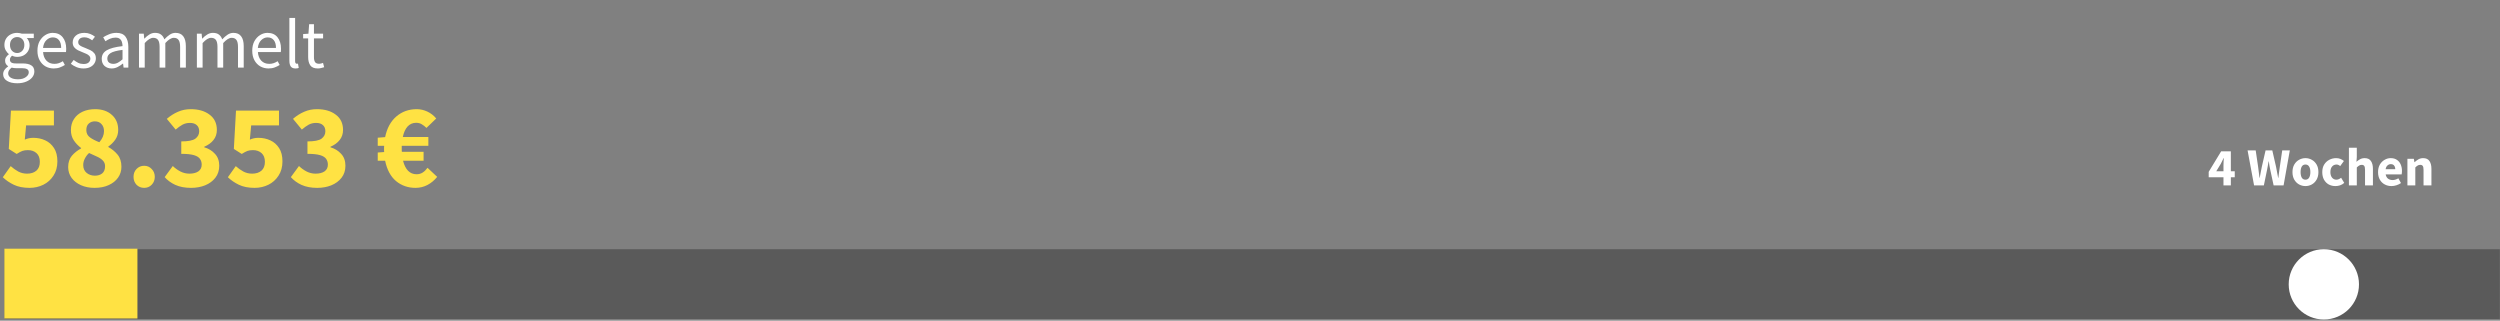 <svg xmlns="http://www.w3.org/2000/svg" width="1146" height="147" viewBox="0 0 1146 147" fill="none"><rect x="0" y="0" width="1146" height="147" fill="#808080" stroke="none"/><path opacity="0.3" d="M1145.92 114.24H2.08V146.22H1145.92V114.24Z" fill="black"></path><path d="M63 114H2V146H63V114Z" fill="#FFE243"></path><path d="M1015.94 78.498H1019.24V75.961C1019.24 75.452 1019.26 74.869 1019.29 74.212C1019.34 73.539 1019.37 72.956 1019.39 72.463H1019.29C1019.09 72.89 1018.89 73.325 1018.67 73.769C1018.46 74.212 1018.24 74.655 1018.01 75.099L1015.94 78.498ZM1019.24 85V81.256H1012.47V78.769L1018.18 69.36H1022.62V78.498H1024.41V81.256H1022.62V85H1019.24ZM1033.27 85L1030.29 68.941H1034.01L1035.12 76.453C1035.21 77.291 1035.32 78.136 1035.44 78.99C1035.55 79.828 1035.66 80.673 1035.76 81.527H1035.85C1036.02 80.673 1036.17 79.828 1036.32 78.99C1036.49 78.136 1036.65 77.291 1036.82 76.453L1038.54 68.941H1041.62L1043.34 76.453C1043.51 77.258 1043.66 78.087 1043.81 78.941C1043.97 79.795 1044.14 80.657 1044.3 81.527H1044.4C1044.52 80.657 1044.62 79.803 1044.72 78.966C1044.84 78.112 1044.95 77.274 1045.07 76.453L1046.17 68.941H1049.65L1046.79 85H1042.23L1040.66 77.71C1040.53 77.086 1040.4 76.462 1040.29 75.838C1040.19 75.197 1040.1 74.582 1040.02 73.99H1039.92C1039.82 74.582 1039.71 75.197 1039.6 75.838C1039.5 76.462 1039.38 77.086 1039.25 77.71L1037.75 85H1033.27ZM1056.83 85.296C1055.79 85.296 1054.81 85.049 1053.9 84.557C1052.99 84.048 1052.26 83.317 1051.7 82.365C1051.15 81.396 1050.87 80.238 1050.87 78.892C1050.87 77.529 1051.15 76.371 1051.7 75.419C1052.26 74.467 1052.99 73.744 1053.9 73.251C1054.81 72.743 1055.79 72.488 1056.83 72.488C1057.86 72.488 1058.83 72.743 1059.73 73.251C1060.64 73.744 1061.37 74.467 1061.92 75.419C1062.48 76.371 1062.76 77.529 1062.76 78.892C1062.76 80.238 1062.48 81.396 1061.92 82.365C1061.37 83.317 1060.64 84.048 1059.73 84.557C1058.83 85.049 1057.86 85.296 1056.83 85.296ZM1056.83 82.365C1057.57 82.365 1058.12 82.053 1058.5 81.429C1058.88 80.788 1059.07 79.943 1059.07 78.892C1059.07 77.825 1058.88 76.979 1058.5 76.355C1058.12 75.731 1057.57 75.419 1056.83 75.419C1056.07 75.419 1055.5 75.731 1055.13 76.355C1054.77 76.979 1054.59 77.825 1054.59 78.892C1054.59 79.943 1054.77 80.788 1055.13 81.429C1055.5 82.053 1056.07 82.365 1056.83 82.365ZM1070.56 85.296C1069.43 85.296 1068.4 85.049 1067.48 84.557C1066.58 84.048 1065.86 83.317 1065.32 82.365C1064.79 81.396 1064.53 80.238 1064.53 78.892C1064.53 77.529 1064.82 76.371 1065.41 75.419C1066.01 74.467 1066.79 73.744 1067.75 73.251C1068.72 72.743 1069.77 72.488 1070.88 72.488C1071.64 72.488 1072.3 72.611 1072.88 72.857C1073.47 73.104 1073.99 73.416 1074.45 73.793L1072.75 76.133C1072.18 75.657 1071.63 75.419 1071.1 75.419C1070.23 75.419 1069.54 75.731 1069.01 76.355C1068.5 76.979 1068.25 77.825 1068.25 78.892C1068.25 79.943 1068.5 80.788 1069.01 81.429C1069.54 82.053 1070.19 82.365 1070.98 82.365C1071.38 82.365 1071.76 82.282 1072.14 82.118C1072.52 81.938 1072.86 81.724 1073.17 81.478L1074.6 83.842C1073.99 84.368 1073.34 84.746 1072.63 84.975C1071.93 85.189 1071.24 85.296 1070.56 85.296ZM1076.74 85V67.734H1080.36V71.971L1080.19 74.163C1080.65 73.752 1081.18 73.375 1081.79 73.03C1082.41 72.669 1083.13 72.488 1083.96 72.488C1085.29 72.488 1086.25 72.931 1086.84 73.818C1087.45 74.688 1087.75 75.887 1087.75 77.414V85H1084.13V77.882C1084.13 76.995 1084.01 76.388 1083.76 76.059C1083.53 75.731 1083.15 75.567 1082.63 75.567C1082.17 75.567 1081.77 75.673 1081.44 75.887C1081.12 76.084 1080.75 76.371 1080.36 76.749V85H1076.74ZM1096.28 85.296C1095.11 85.296 1094.06 85.041 1093.13 84.532C1092.19 84.023 1091.45 83.292 1090.91 82.34C1090.37 81.388 1090.1 80.238 1090.1 78.892C1090.1 77.562 1090.37 76.421 1090.91 75.468C1091.47 74.516 1092.19 73.785 1093.08 73.276C1093.96 72.751 1094.89 72.488 1095.86 72.488C1097.03 72.488 1097.99 72.751 1098.74 73.276C1099.51 73.785 1100.09 74.483 1100.47 75.37C1100.86 76.24 1101.06 77.233 1101.06 78.35C1101.06 78.662 1101.04 78.974 1101.01 79.286C1100.97 79.581 1100.94 79.803 1100.91 79.951H1093.59C1093.76 80.838 1094.13 81.494 1094.7 81.921C1095.28 82.332 1095.97 82.537 1096.77 82.537C1097.64 82.537 1098.52 82.266 1099.41 81.724L1100.61 83.916C1099.99 84.343 1099.29 84.68 1098.52 84.926C1097.75 85.172 1097 85.296 1096.28 85.296ZM1093.57 77.562H1097.98C1097.98 76.888 1097.81 76.338 1097.48 75.912C1097.17 75.468 1096.66 75.246 1095.93 75.246C1095.37 75.246 1094.87 75.444 1094.43 75.838C1093.99 76.215 1093.7 76.79 1093.57 77.562ZM1103.56 85V72.784H1106.51L1106.76 74.335H1106.86C1107.38 73.843 1107.96 73.416 1108.58 73.055C1109.22 72.677 1109.95 72.488 1110.77 72.488C1112.1 72.488 1113.07 72.931 1113.66 73.818C1114.26 74.688 1114.57 75.887 1114.57 77.414V85H1110.95V77.882C1110.95 76.995 1110.82 76.388 1110.58 76.059C1110.35 75.731 1109.97 75.567 1109.44 75.567C1108.98 75.567 1108.59 75.673 1108.26 75.887C1107.93 76.084 1107.57 76.371 1107.18 76.749V85H1103.56Z" fill="white"></path><path d="M13.551 86.117C10.704 86.117 8.296 85.642 6.325 84.694C4.354 83.745 2.676 82.595 1.289 81.245L4.902 76.154C5.96 77.103 7.11 77.924 8.351 78.618C9.591 79.274 10.941 79.603 12.401 79.603C14.189 79.603 15.613 79.147 16.671 78.234C17.729 77.322 18.259 75.972 18.259 74.184C18.259 72.432 17.747 71.1 16.726 70.188C15.704 69.275 14.39 68.819 12.784 68.819C11.763 68.819 10.905 68.947 10.212 69.202C9.555 69.458 8.697 69.914 7.639 70.571L4.026 68.272L5.011 50.7H24.718V57.488H11.963L11.361 64.002C12.566 63.455 13.861 63.181 15.248 63.181C17.255 63.181 19.08 63.564 20.722 64.33C22.4 65.097 23.751 66.283 24.773 67.888C25.794 69.458 26.305 71.483 26.305 73.965C26.305 76.519 25.703 78.709 24.499 80.533C23.331 82.358 21.78 83.745 19.846 84.694C17.912 85.642 15.813 86.117 13.551 86.117ZM43.347 86.117C41.048 86.117 38.986 85.716 37.161 84.913C35.337 84.11 33.895 82.997 32.837 81.573C31.779 80.114 31.249 78.453 31.249 76.592C31.249 74.475 31.815 72.742 32.946 71.392C34.114 70.042 35.519 68.928 37.161 68.053V67.834C35.811 66.812 34.698 65.644 33.822 64.33C32.946 63.017 32.508 61.447 32.508 59.623C32.508 57.652 32.983 55.955 33.932 54.532C34.88 53.072 36.194 51.959 37.873 51.193C39.552 50.426 41.468 50.043 43.621 50.043C46.795 50.043 49.35 50.919 51.284 52.671C53.218 54.386 54.185 56.685 54.185 59.568C54.185 61.247 53.729 62.743 52.817 64.057C51.905 65.334 50.846 66.374 49.642 67.177V67.396C51.321 68.308 52.744 69.476 53.912 70.899C55.08 72.322 55.663 74.184 55.663 76.483C55.663 78.307 55.153 79.95 54.131 81.409C53.109 82.869 51.667 84.019 49.806 84.858C47.982 85.697 45.828 86.117 43.347 86.117ZM45.536 65.206C46.96 63.564 47.671 61.867 47.671 60.115C47.671 58.765 47.288 57.689 46.522 56.886C45.792 56.046 44.77 55.627 43.456 55.627C42.398 55.627 41.486 55.955 40.719 56.612C39.953 57.269 39.57 58.273 39.57 59.623C39.57 61.046 40.117 62.159 41.212 62.962C42.307 63.765 43.748 64.513 45.536 65.206ZM43.511 80.533C44.861 80.533 45.974 80.187 46.85 79.493C47.726 78.763 48.164 77.669 48.164 76.209C48.164 75.187 47.854 74.348 47.233 73.691C46.613 72.998 45.755 72.395 44.661 71.885C43.566 71.337 42.289 70.753 40.829 70.133C40.062 70.826 39.424 71.665 38.913 72.651C38.402 73.6 38.147 74.603 38.147 75.662C38.147 77.194 38.676 78.399 39.734 79.274C40.792 80.114 42.051 80.533 43.511 80.533ZM66.082 86.117C64.695 86.117 63.527 85.642 62.578 84.694C61.666 83.708 61.21 82.504 61.21 81.081C61.21 79.621 61.666 78.417 62.578 77.468C63.527 76.483 64.695 75.99 66.082 75.99C67.468 75.99 68.618 76.483 69.53 77.468C70.479 78.417 70.953 79.621 70.953 81.081C70.953 82.504 70.479 83.708 69.53 84.694C68.618 85.642 67.468 86.117 66.082 86.117ZM87.584 86.117C84.774 86.117 82.365 85.661 80.358 84.748C78.387 83.836 76.763 82.65 75.486 81.19L79.208 76.1C80.267 77.121 81.434 77.961 82.712 78.618C83.989 79.274 85.358 79.603 86.817 79.603C88.532 79.603 89.901 79.256 90.923 78.563C91.945 77.833 92.456 76.811 92.456 75.497C92.456 74.475 92.2 73.6 91.689 72.87C91.178 72.103 90.248 71.52 88.897 71.118C87.547 70.717 85.613 70.516 83.095 70.516V64.823C86.233 64.823 88.386 64.403 89.554 63.564C90.722 62.688 91.306 61.557 91.306 60.17C91.306 58.966 90.941 58.035 90.211 57.378C89.481 56.685 88.423 56.338 87.036 56.338C85.796 56.338 84.664 56.612 83.642 57.159C82.657 57.707 81.617 58.455 80.522 59.404L76.471 54.477C78.077 53.09 79.774 52.014 81.562 51.248C83.35 50.445 85.303 50.043 87.419 50.043C90.996 50.043 93.879 50.883 96.068 52.561C98.294 54.203 99.407 56.539 99.407 59.568C99.407 61.356 98.897 62.889 97.875 64.166C96.889 65.443 95.466 66.484 93.605 67.286V67.505C95.612 68.089 97.254 69.093 98.532 70.516C99.845 71.903 100.502 73.727 100.502 75.99C100.502 78.143 99.9 79.986 98.696 81.519C97.528 83.015 95.959 84.165 93.988 84.967C92.054 85.734 89.919 86.117 87.584 86.117ZM116.723 86.117C113.876 86.117 111.468 85.642 109.497 84.694C107.527 83.745 105.848 82.595 104.461 81.245L108.074 76.154C109.132 77.103 110.282 77.924 111.523 78.618C112.763 79.274 114.114 79.603 115.573 79.603C117.362 79.603 118.785 79.147 119.843 78.234C120.901 77.322 121.431 75.972 121.431 74.184C121.431 72.432 120.92 71.1 119.898 70.188C118.876 69.275 117.562 68.819 115.957 68.819C114.935 68.819 114.077 68.947 113.384 69.202C112.727 69.458 111.869 69.914 110.811 70.571L107.198 68.272L108.183 50.7H127.89V57.488H115.135L114.533 64.002C115.738 63.455 117.033 63.181 118.42 63.181C120.427 63.181 122.252 63.564 123.894 64.33C125.573 65.097 126.923 66.283 127.945 67.888C128.966 69.458 129.477 71.483 129.477 73.965C129.477 76.519 128.875 78.709 127.671 80.533C126.503 82.358 124.952 83.745 123.018 84.694C121.084 85.642 118.985 86.117 116.723 86.117ZM145.424 86.117C142.614 86.117 140.206 85.661 138.199 84.748C136.228 83.836 134.604 82.65 133.327 81.19L137.049 76.1C138.107 77.121 139.275 77.961 140.552 78.618C141.83 79.274 143.198 79.603 144.658 79.603C146.373 79.603 147.742 79.256 148.763 78.563C149.785 77.833 150.296 76.811 150.296 75.497C150.296 74.475 150.041 73.6 149.53 72.87C149.019 72.103 148.088 71.52 146.738 71.118C145.388 70.717 143.454 70.516 140.936 70.516V64.823C144.074 64.823 146.227 64.403 147.395 63.564C148.563 62.688 149.147 61.557 149.147 60.17C149.147 58.966 148.782 58.035 148.052 57.378C147.322 56.685 146.264 56.338 144.877 56.338C143.636 56.338 142.505 56.612 141.483 57.159C140.498 57.707 139.458 58.455 138.363 59.404L134.312 54.477C135.918 53.09 137.615 52.014 139.403 51.248C141.191 50.445 143.143 50.043 145.26 50.043C148.836 50.043 151.719 50.883 153.909 52.561C156.135 54.203 157.248 56.539 157.248 59.568C157.248 61.356 156.737 62.889 155.715 64.166C154.73 65.443 153.307 66.484 151.446 67.286V67.505C153.453 68.089 155.095 69.093 156.372 70.516C157.686 71.903 158.343 73.727 158.343 75.99C158.343 78.143 157.741 79.986 156.536 81.519C155.369 83.015 153.799 84.165 151.829 84.967C149.895 85.734 147.76 86.117 145.424 86.117ZM190.449 86.117C187.018 86.117 184.044 85.077 181.526 82.997C179.045 80.88 177.384 77.778 176.545 73.691H173.151V69.914L176.107 69.695C176.07 69.439 176.052 69.202 176.052 68.983C176.052 68.764 176.052 68.527 176.052 68.272C176.052 68.016 176.052 67.779 176.052 67.56C176.052 67.305 176.07 67.067 176.107 66.848H173.151V63.126L176.545 62.852C177.384 58.765 179.099 55.608 181.69 53.382C184.281 51.156 187.402 50.043 191.051 50.043C192.693 50.043 194.299 50.408 195.868 51.138C197.437 51.868 198.806 52.926 199.973 54.313L195.485 58.637C194.791 57.944 194.062 57.378 193.295 56.941C192.565 56.503 191.726 56.284 190.777 56.284C189.208 56.284 187.894 56.849 186.836 57.98C185.814 59.112 185.084 60.718 184.646 62.798H196.361V66.848H184.154C184.154 67.031 184.154 67.232 184.154 67.451C184.154 67.633 184.154 67.816 184.154 67.998C184.154 68.253 184.154 68.527 184.154 68.819C184.154 69.075 184.172 69.33 184.208 69.585H194.171V73.691H184.756C185.267 75.698 186.033 77.231 187.055 78.289C188.113 79.347 189.409 79.876 190.941 79.876C192 79.876 192.93 79.621 193.733 79.11C194.536 78.599 195.284 77.869 195.977 76.921L200.411 81.081C199.098 82.686 197.601 83.927 195.923 84.803C194.244 85.679 192.419 86.117 190.449 86.117Z" fill="#FFE243"></path><path d="M1065.25 146.46C1074.15 146.46 1081.36 139.247 1081.36 130.35C1081.36 121.453 1074.15 114.24 1065.25 114.24C1056.35 114.24 1049.14 121.453 1049.14 130.35C1049.14 139.247 1056.35 146.46 1065.25 146.46Z" fill="white"></path><path d="M7.872 38.168C5.973 38.168 4.427 37.805 3.232 37.08C2.037 36.355 1.44 35.32 1.44 33.976C1.44 33.315 1.643 32.675 2.048 32.056C2.453 31.459 3.008 30.925 3.712 30.456V30.328C3.328 30.093 2.997 29.763 2.72 29.336C2.464 28.909 2.336 28.397 2.336 27.8C2.336 27.139 2.517 26.563 2.88 26.072C3.243 25.581 3.627 25.197 4.032 24.92V24.792C3.52 24.365 3.051 23.789 2.624 23.064C2.219 22.339 2.016 21.517 2.016 20.6C2.016 19.469 2.283 18.488 2.816 17.656C3.349 16.824 4.064 16.184 4.96 15.736C5.856 15.288 6.827 15.064 7.872 15.064C8.299 15.064 8.704 15.107 9.088 15.192C9.472 15.256 9.803 15.341 10.08 15.448H15.488V17.464H12.288C12.651 17.805 12.949 18.264 13.184 18.84C13.44 19.395 13.568 20.003 13.568 20.664C13.568 21.773 13.312 22.733 12.8 23.544C12.288 24.355 11.605 24.984 10.752 25.432C9.899 25.859 8.939 26.072 7.872 26.072C7.04 26.072 6.261 25.891 5.536 25.528C5.259 25.763 5.024 26.029 4.832 26.328C4.64 26.605 4.544 26.957 4.544 27.384C4.544 27.875 4.736 28.28 5.12 28.6C5.525 28.92 6.251 29.08 7.296 29.08H10.304C12.117 29.08 13.472 29.379 14.368 29.976C15.285 30.552 15.744 31.491 15.744 32.792C15.744 33.752 15.424 34.637 14.784 35.448C14.144 36.259 13.237 36.909 12.064 37.4C10.891 37.912 9.493 38.168 7.872 38.168ZM7.872 24.312C8.768 24.312 9.536 23.981 10.176 23.32C10.837 22.637 11.168 21.731 11.168 20.6C11.168 19.469 10.848 18.584 10.208 17.944C9.568 17.304 8.789 16.984 7.872 16.984C6.955 16.984 6.176 17.304 5.536 17.944C4.896 18.584 4.576 19.469 4.576 20.6C4.576 21.731 4.896 22.637 5.536 23.32C6.197 23.981 6.976 24.312 7.872 24.312ZM8.256 36.344C9.749 36.344 10.944 36.013 11.84 35.352C12.736 34.712 13.184 33.987 13.184 33.176C13.184 32.451 12.907 31.949 12.352 31.672C11.819 31.395 11.051 31.256 10.048 31.256H7.36C7.061 31.256 6.731 31.235 6.368 31.192C6.027 31.149 5.685 31.085 5.344 31C4.789 31.405 4.384 31.832 4.128 32.28C3.872 32.728 3.744 33.176 3.744 33.624C3.744 34.456 4.139 35.117 4.928 35.608C5.739 36.099 6.848 36.344 8.256 36.344ZM24.616 31.384C23.229 31.384 21.97 31.064 20.84 30.424C19.709 29.763 18.813 28.824 18.151 27.608C17.49 26.392 17.16 24.941 17.16 23.256C17.16 21.549 17.49 20.088 18.151 18.872C18.834 17.656 19.709 16.717 20.776 16.056C21.842 15.395 22.962 15.064 24.136 15.064C26.119 15.064 27.645 15.725 28.712 17.048C29.799 18.371 30.343 20.141 30.343 22.36C30.343 22.637 30.333 22.915 30.311 23.192C30.311 23.448 30.29 23.672 30.247 23.864H19.752C19.858 25.507 20.37 26.819 21.288 27.8C22.226 28.781 23.442 29.272 24.936 29.272C25.682 29.272 26.365 29.165 26.983 28.952C27.623 28.717 28.232 28.419 28.808 28.056L29.735 29.784C29.074 30.211 28.317 30.584 27.463 30.904C26.631 31.224 25.682 31.384 24.616 31.384ZM19.72 21.976H28.04C28.04 20.397 27.698 19.203 27.015 18.392C26.354 17.56 25.416 17.144 24.2 17.144C23.111 17.144 22.13 17.571 21.256 18.424C20.402 19.256 19.89 20.44 19.72 21.976ZM38.251 31.384C37.141 31.384 36.085 31.181 35.083 30.776C34.08 30.349 33.205 29.837 32.459 29.24L33.77 27.48C34.453 28.013 35.157 28.461 35.883 28.824C36.608 29.165 37.429 29.336 38.346 29.336C39.37 29.336 40.139 29.101 40.651 28.632C41.163 28.141 41.419 27.565 41.419 26.904C41.419 26.371 41.237 25.923 40.874 25.56C40.533 25.197 40.085 24.899 39.531 24.664C38.997 24.408 38.443 24.173 37.867 23.96C37.141 23.683 36.426 23.373 35.722 23.032C35.019 22.669 34.443 22.211 33.995 21.656C33.547 21.08 33.322 20.355 33.322 19.48C33.322 18.221 33.792 17.176 34.73 16.344C35.691 15.491 37.013 15.064 38.699 15.064C39.658 15.064 40.554 15.235 41.386 15.576C42.218 15.917 42.933 16.333 43.531 16.824L42.251 18.488C41.717 18.083 41.163 17.752 40.587 17.496C40.011 17.24 39.381 17.112 38.699 17.112C37.717 17.112 36.992 17.336 36.523 17.784C36.075 18.232 35.85 18.755 35.85 19.352C35.85 19.843 36.011 20.248 36.331 20.568C36.651 20.867 37.066 21.133 37.578 21.368C38.09 21.581 38.635 21.805 39.211 22.04C39.957 22.317 40.693 22.637 41.419 23C42.144 23.341 42.741 23.811 43.211 24.408C43.701 24.984 43.947 25.763 43.947 26.744C43.947 27.576 43.722 28.344 43.275 29.048C42.848 29.752 42.208 30.317 41.355 30.744C40.523 31.171 39.488 31.384 38.251 31.384ZM51.177 31.384C49.875 31.384 48.787 31 47.913 30.232C47.059 29.443 46.633 28.355 46.633 26.968C46.633 25.261 47.39 23.96 48.905 23.064C50.441 22.147 52.862 21.507 56.169 21.144C56.169 20.483 56.073 19.853 55.881 19.256C55.71 18.659 55.39 18.179 54.921 17.816C54.473 17.432 53.822 17.24 52.969 17.24C52.073 17.24 51.23 17.411 50.441 17.752C49.651 18.093 48.947 18.477 48.329 18.904L47.305 17.08C48.03 16.611 48.915 16.163 49.961 15.736C51.027 15.288 52.179 15.064 53.417 15.064C55.315 15.064 56.691 15.651 57.545 16.824C58.398 17.976 58.825 19.523 58.825 21.464V31H56.649L56.425 29.144H56.329C55.603 29.741 54.803 30.264 53.929 30.712C53.075 31.16 52.158 31.384 51.177 31.384ZM51.945 29.272C52.691 29.272 53.395 29.091 54.057 28.728C54.718 28.365 55.422 27.853 56.169 27.192V22.872C53.587 23.192 51.774 23.672 50.729 24.312C49.705 24.952 49.193 25.773 49.193 26.776C49.193 27.651 49.459 28.291 49.993 28.696C50.526 29.08 51.177 29.272 51.945 29.272ZM63.718 31V15.448H65.894L66.118 17.688H66.214C66.896 16.941 67.643 16.323 68.454 15.832C69.264 15.32 70.128 15.064 71.046 15.064C72.24 15.064 73.168 15.331 73.83 15.864C74.512 16.376 75.014 17.101 75.334 18.04C76.144 17.165 76.966 16.451 77.798 15.896C78.63 15.341 79.515 15.064 80.454 15.064C82.054 15.064 83.238 15.587 84.006 16.632C84.795 17.656 85.19 19.16 85.19 21.144V31H82.566V21.496C82.566 20.045 82.331 18.989 81.862 18.328C81.392 17.667 80.667 17.336 79.686 17.336C78.534 17.336 77.232 18.136 75.782 19.736V31H73.158V21.496C73.158 20.045 72.923 18.989 72.454 18.328C71.984 17.667 71.248 17.336 70.246 17.336C69.094 17.336 67.792 18.136 66.342 19.736V31H63.718ZM90.249 31V15.448H92.425L92.649 17.688H92.745C93.428 16.941 94.174 16.323 94.985 15.832C95.796 15.32 96.66 15.064 97.577 15.064C98.772 15.064 99.7 15.331 100.361 15.864C101.044 16.376 101.545 17.101 101.865 18.04C102.676 17.165 103.497 16.451 104.329 15.896C105.161 15.341 106.046 15.064 106.985 15.064C108.585 15.064 109.769 15.587 110.537 16.632C111.326 17.656 111.721 19.16 111.721 21.144V31H109.097V21.496C109.097 20.045 108.862 18.989 108.393 18.328C107.924 17.667 107.198 17.336 106.217 17.336C105.065 17.336 103.764 18.136 102.313 19.736V31H99.689V21.496C99.689 20.045 99.454 18.989 98.985 18.328C98.516 17.667 97.78 17.336 96.777 17.336C95.625 17.336 94.324 18.136 92.873 19.736V31H90.249ZM123.084 31.384C121.698 31.384 120.439 31.064 119.308 30.424C118.178 29.763 117.282 28.824 116.62 27.608C115.959 26.392 115.628 24.941 115.628 23.256C115.628 21.549 115.959 20.088 116.62 18.872C117.303 17.656 118.178 16.717 119.244 16.056C120.311 15.395 121.431 15.064 122.604 15.064C124.588 15.064 126.114 15.725 127.18 17.048C128.268 18.371 128.812 20.141 128.812 22.36C128.812 22.637 128.802 22.915 128.78 23.192C128.78 23.448 128.759 23.672 128.716 23.864H118.22C118.327 25.507 118.839 26.819 119.756 27.8C120.695 28.781 121.911 29.272 123.404 29.272C124.151 29.272 124.834 29.165 125.452 28.952C126.092 28.717 126.7 28.419 127.276 28.056L128.204 29.784C127.543 30.211 126.786 30.584 125.932 30.904C125.1 31.224 124.151 31.384 123.084 31.384ZM118.188 21.976H126.508C126.508 20.397 126.167 19.203 125.484 18.392C124.823 17.56 123.884 17.144 122.668 17.144C121.58 17.144 120.599 17.571 119.724 18.424C118.871 19.256 118.359 20.44 118.188 21.976ZM135.439 31.384C134.458 31.384 133.743 31.085 133.295 30.488C132.869 29.869 132.655 28.995 132.655 27.864V8.216H135.279V28.056C135.279 28.461 135.354 28.76 135.503 28.952C135.653 29.123 135.823 29.208 136.015 29.208C136.101 29.208 136.175 29.208 136.239 29.208C136.325 29.187 136.442 29.165 136.591 29.144L136.943 31.128C136.773 31.213 136.57 31.277 136.335 31.32C136.101 31.363 135.802 31.384 135.439 31.384ZM145.708 31.384C144.044 31.384 142.881 30.904 142.22 29.944C141.58 28.984 141.26 27.736 141.26 26.2V17.592H138.956V15.608L141.388 15.448L141.708 11.096H143.916V15.448H148.108V17.592H143.916V26.232C143.916 27.192 144.086 27.939 144.428 28.472C144.79 28.984 145.42 29.24 146.316 29.24C146.593 29.24 146.892 29.197 147.212 29.112C147.532 29.005 147.82 28.909 148.076 28.824L148.588 30.808C148.161 30.957 147.692 31.085 147.18 31.192C146.689 31.32 146.198 31.384 145.708 31.384Z" fill="white"></path></svg>